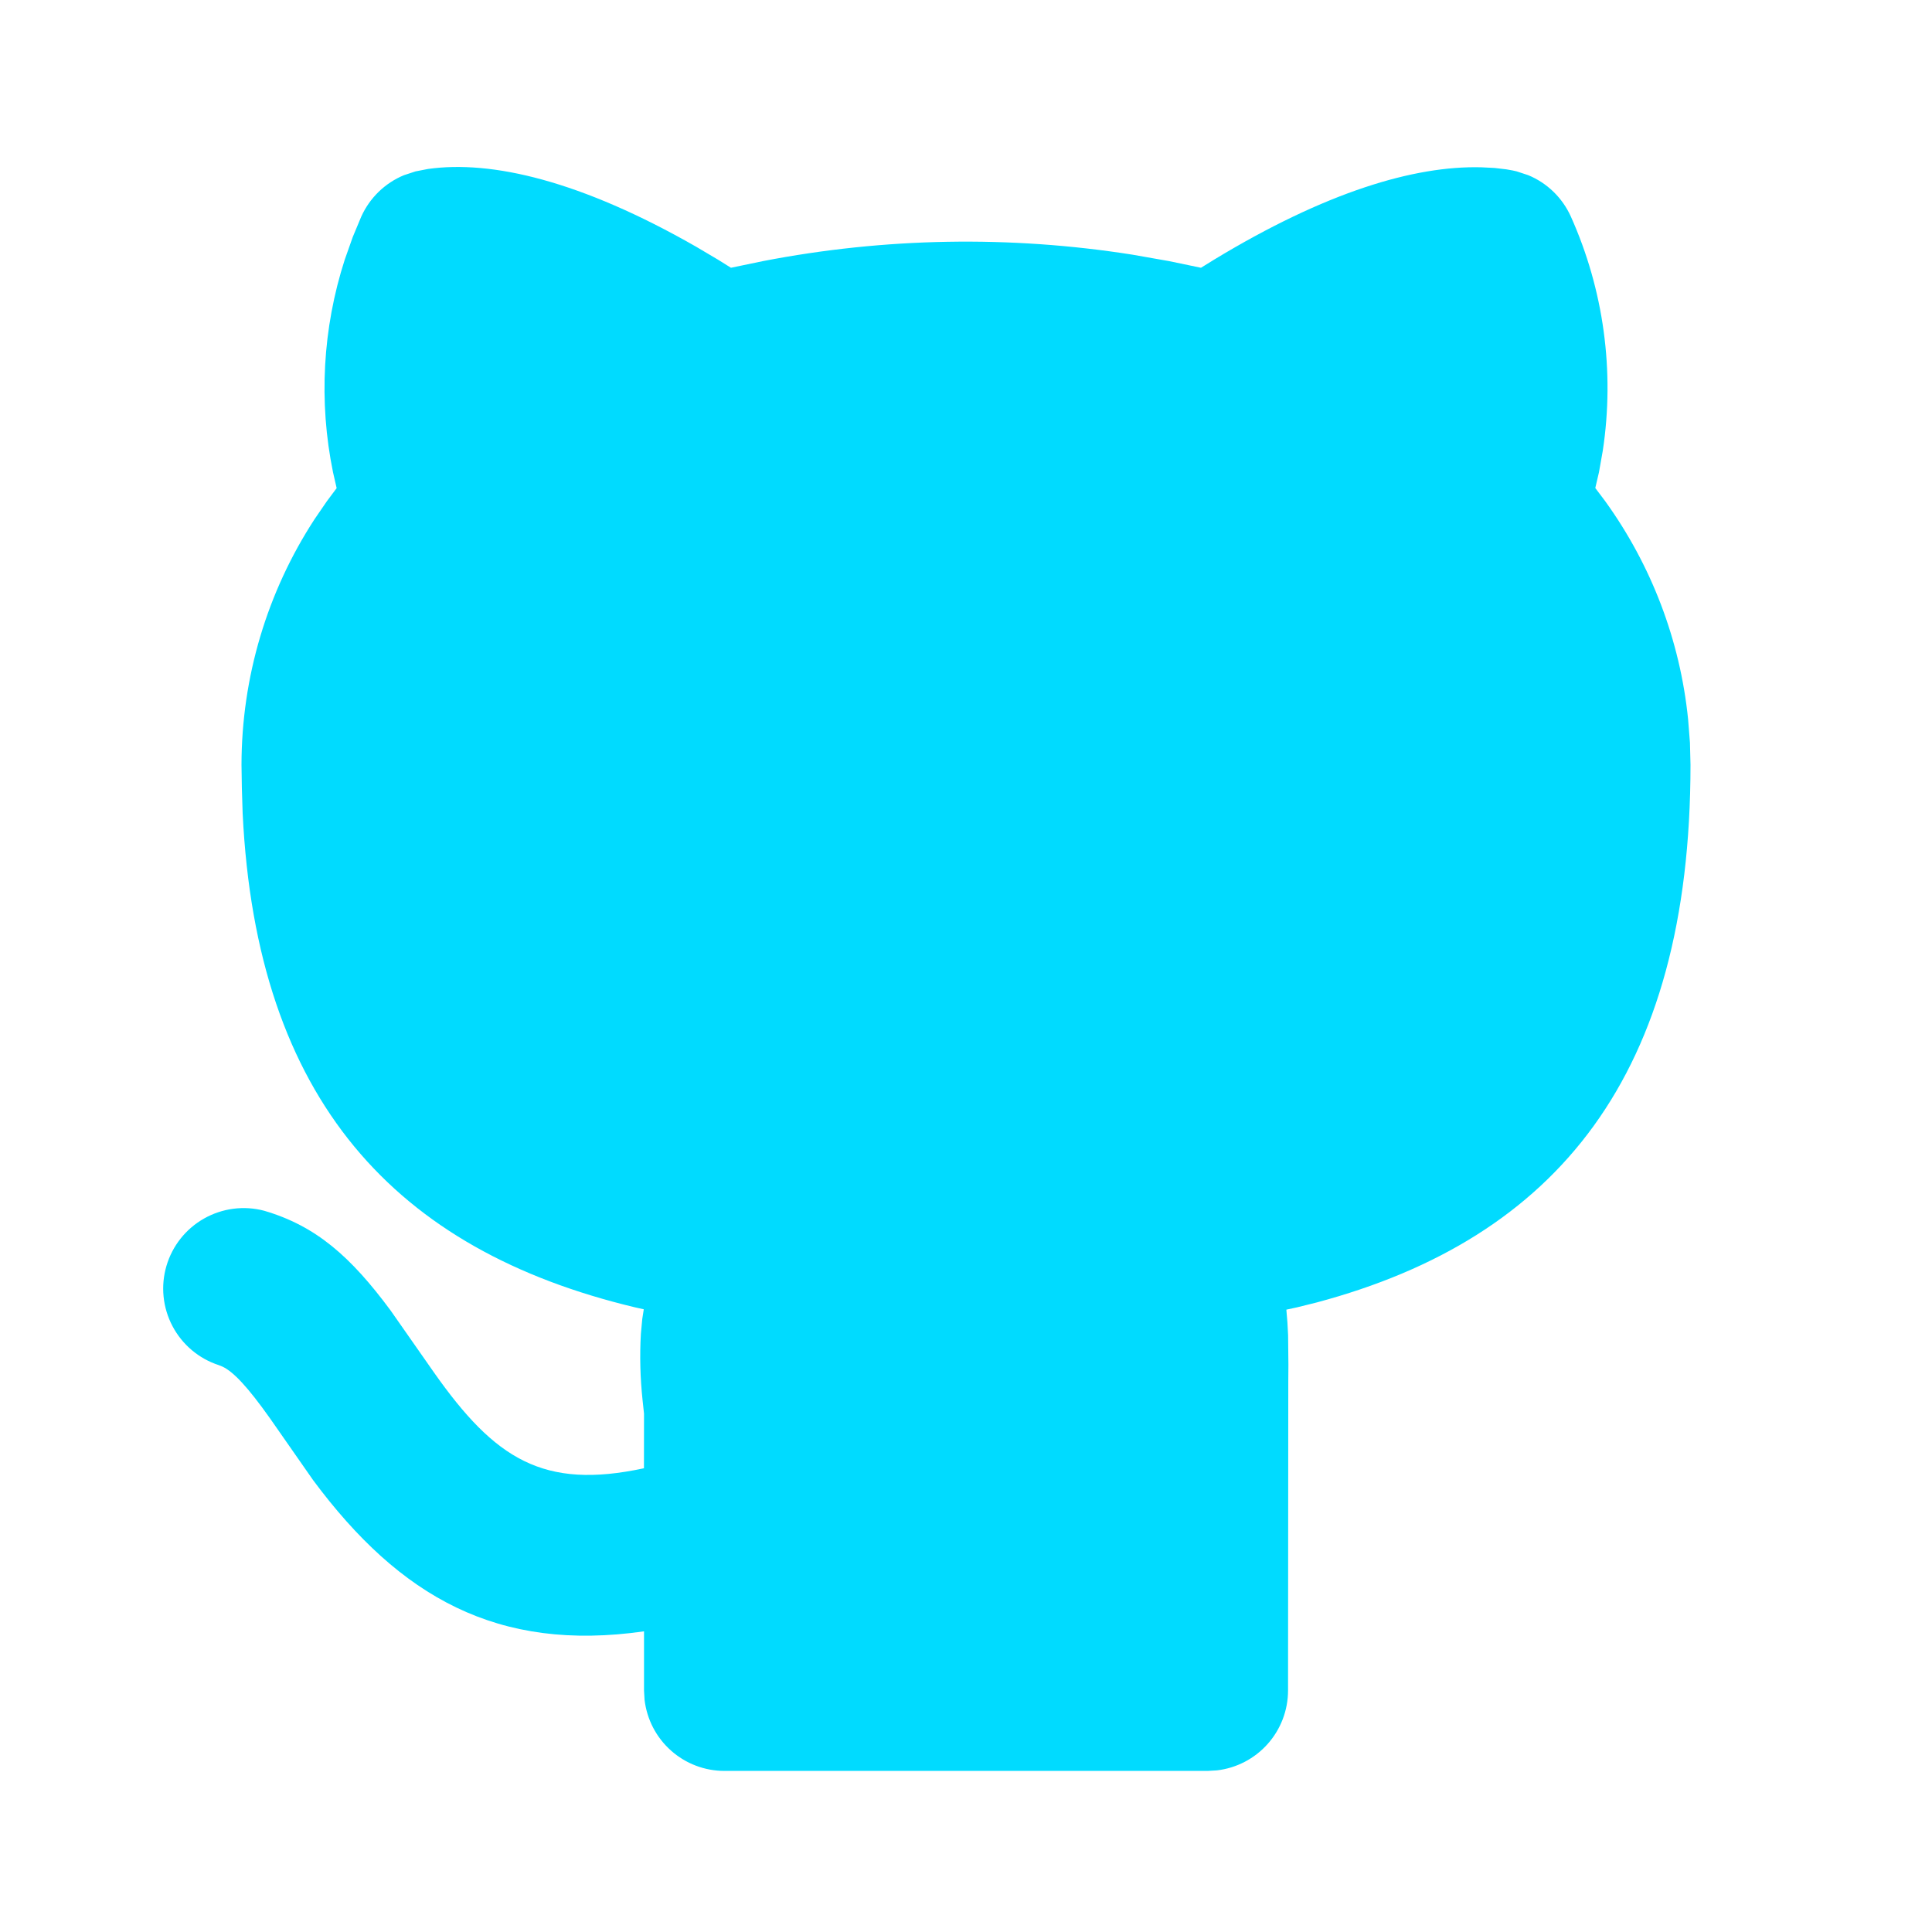 <svg width="32" height="32" viewBox="0 0 32 32" fill="none" xmlns="http://www.w3.org/2000/svg">
<path d="M7.087 2.799C8.142 2.649 9.62 2.993 11.531 4.087L11.894 4.302L12.107 4.435L12.636 4.325C14.655 3.934 16.726 3.898 18.756 4.218L19.364 4.325L19.892 4.435L20.107 4.302C21.954 3.182 23.423 2.742 24.536 2.771L24.755 2.782L24.951 2.805L25.052 2.823L25.119 2.838L25.311 2.901C25.625 3.03 25.878 3.276 26.018 3.586C26.563 4.801 26.747 6.149 26.547 7.466L26.484 7.822L26.423 8.083L26.587 8.301C27.352 9.361 27.827 10.604 27.96 11.91L27.991 12.303L28 12.666C28 17.806 25.788 20.51 21.808 21.573L21.482 21.654L21.306 21.692L21.324 21.907L21.335 22.116L21.34 22.603L21.338 22.887L21.334 27.999C21.334 28.326 21.214 28.641 20.997 28.885C20.78 29.129 20.481 29.285 20.156 29.323L20 29.332H12C11.674 29.332 11.359 29.213 11.115 28.996C10.87 28.779 10.715 28.48 10.676 28.155L10.667 27.999V27.02C8.243 27.367 6.627 26.455 5.187 24.517L4.474 23.495C4.1 22.967 3.867 22.723 3.688 22.637L3.624 22.611C3.294 22.504 3.019 22.272 2.857 21.965C2.695 21.658 2.659 21.3 2.757 20.967C2.855 20.634 3.079 20.352 3.381 20.182C3.684 20.011 4.041 19.965 4.376 20.054C5.232 20.305 5.808 20.811 6.47 21.706L7.187 22.731C8.2 24.17 9 24.677 10.666 24.319L10.667 23.415L10.643 23.191C10.604 22.826 10.594 22.459 10.615 22.093L10.638 21.846L10.663 21.686L10.519 21.654C6.551 20.707 4.248 18.223 4.019 13.469L4.006 13.055L4 12.666C4.002 11.221 4.422 9.808 5.211 8.598L5.414 8.302L5.576 8.085L5.516 7.823C5.276 6.652 5.343 5.438 5.71 4.301L5.843 3.925L5.984 3.587C6.124 3.277 6.376 3.032 6.69 2.902L6.882 2.839L7.087 2.799Z" fill="#00DBFF"/>
</svg>
